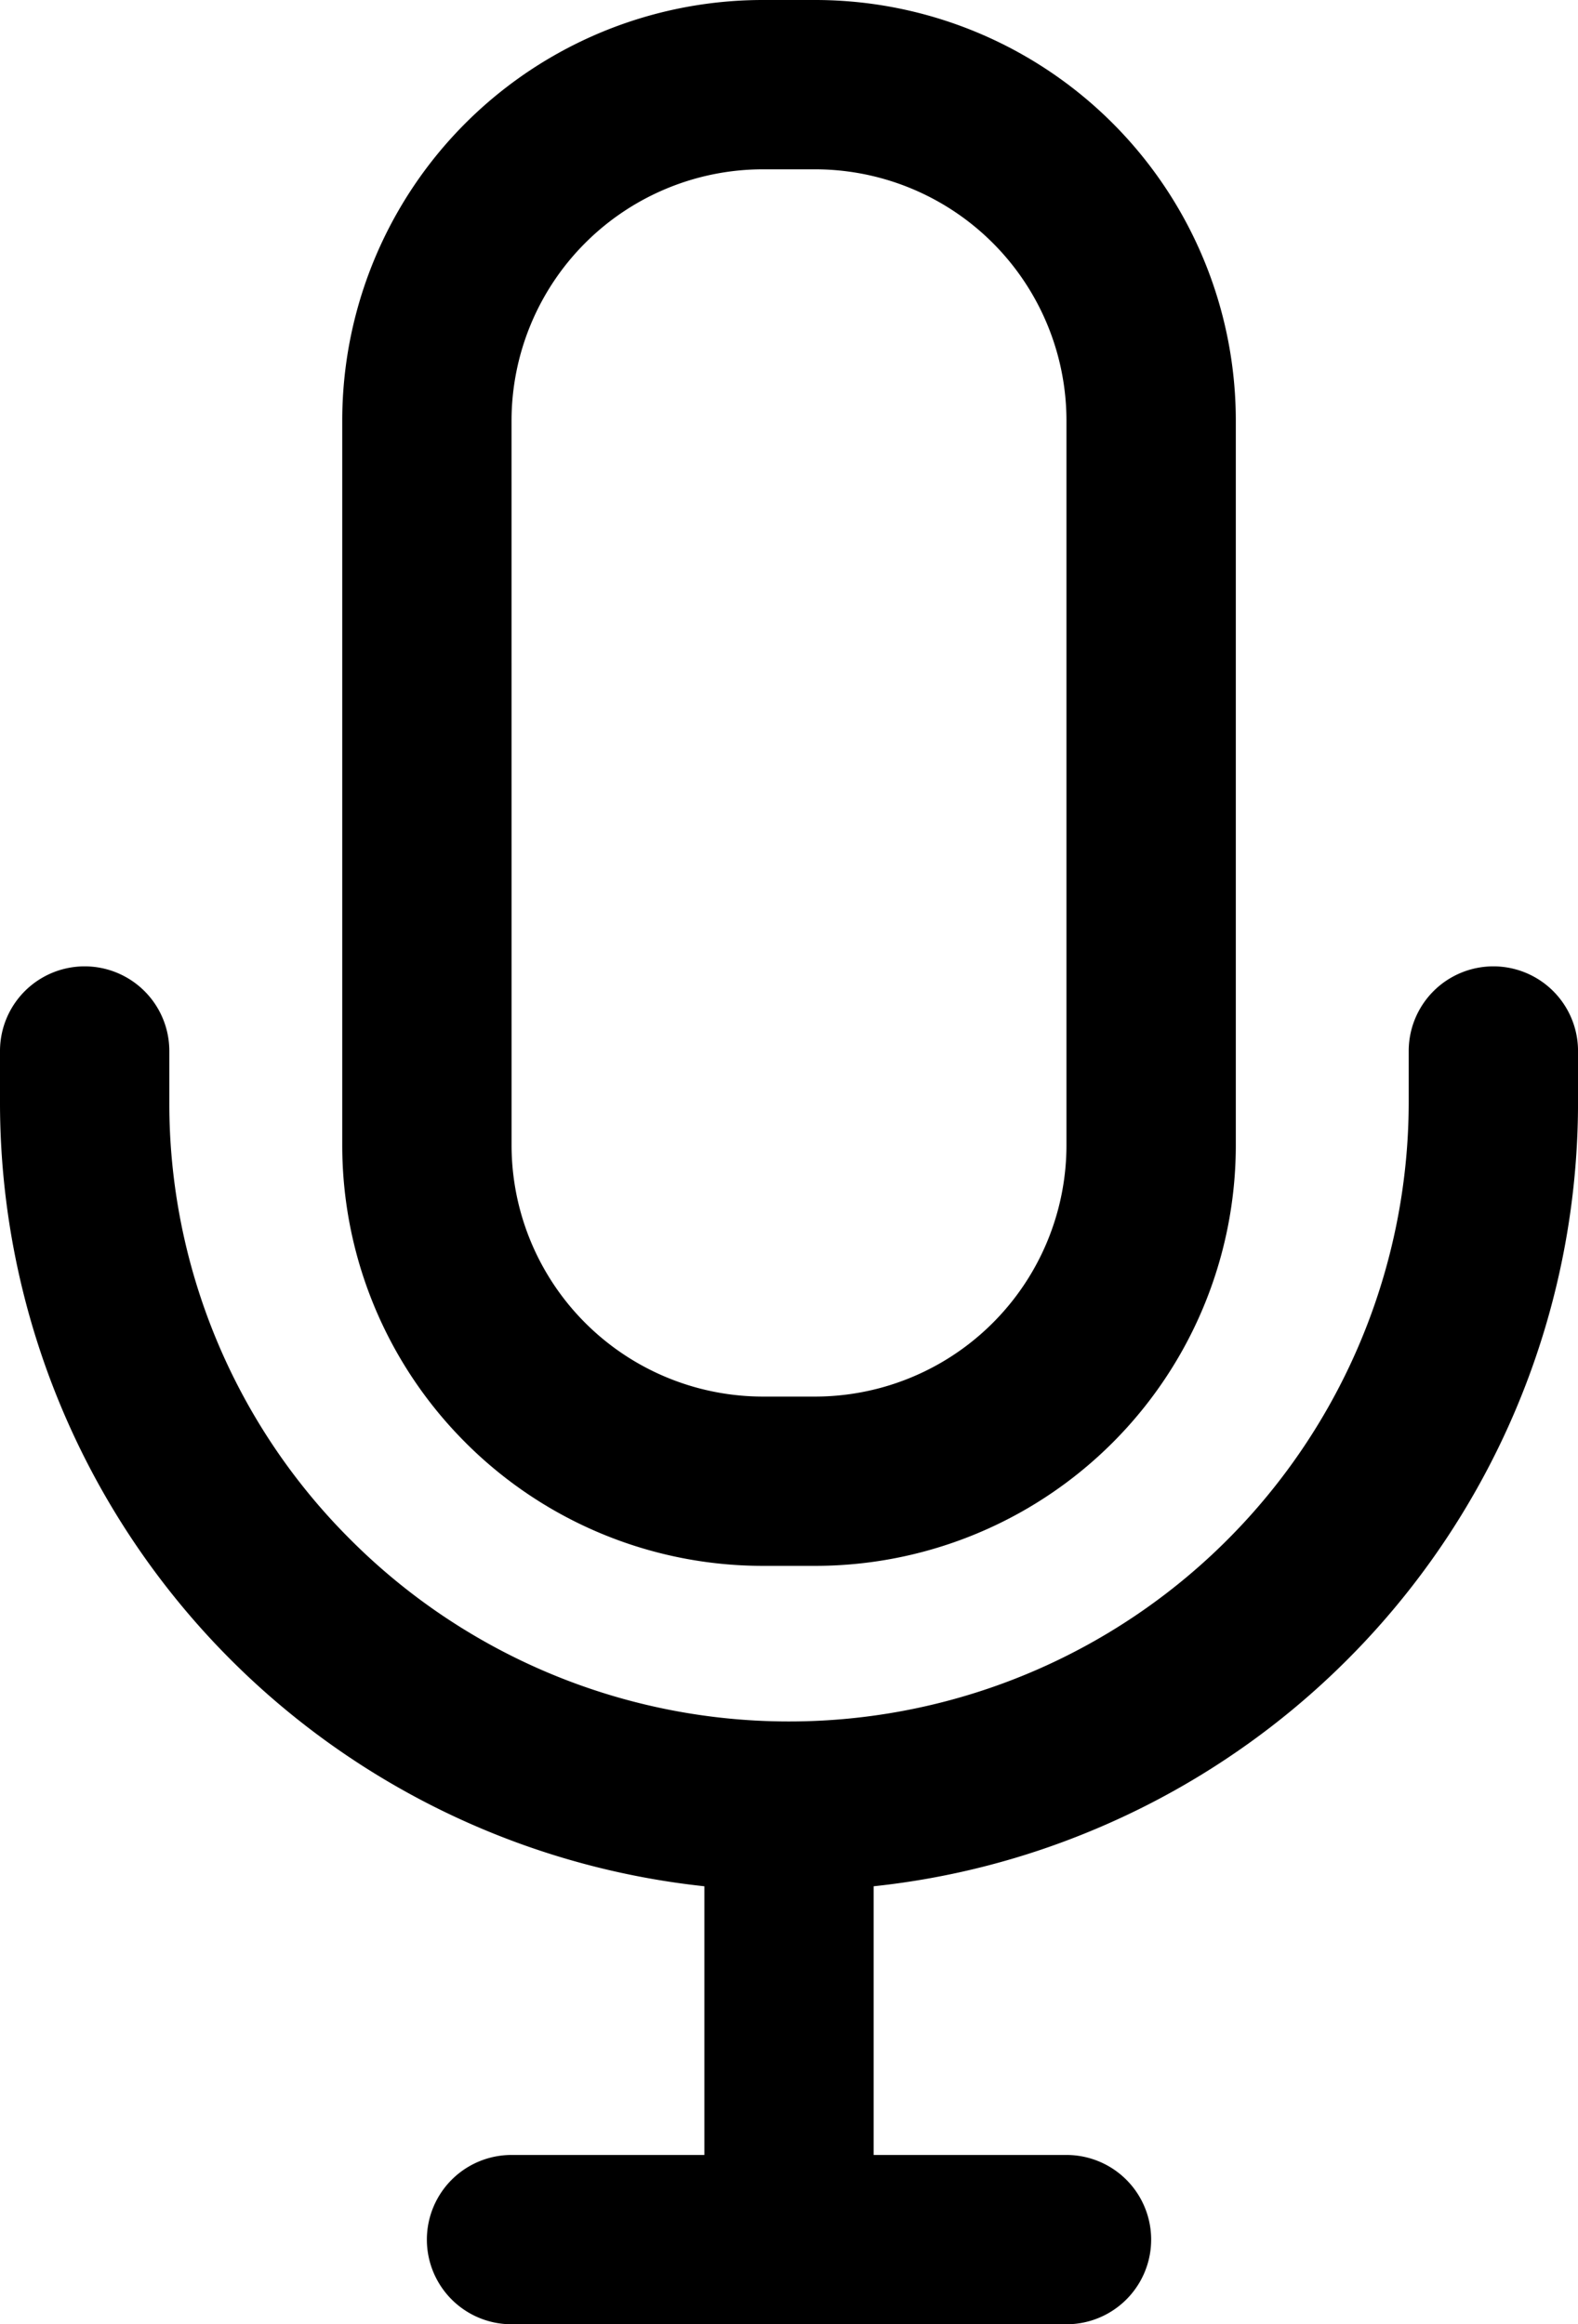 <svg id="Layer_1" data-name="Layer 1" xmlns="http://www.w3.org/2000/svg" xmlns:xlink="http://www.w3.org/1999/xlink" viewBox="0 0 55.891 82.325"><defs><style>.cls-1{fill:none;}.cls-2{clip-path:url(#clip-path);}</style><clipPath id="clip-path" transform="translate(-0.572 -0.36)"><rect class="cls-1" x="0.529" y="0.318" width="56" height="82.454"/></clipPath></defs><path d="M17.059,51.457A14.881,14.881,0,0,0,27.6,55.823h1.837A14.899,14.899,0,0,0,44.343,40.917V15.267A14.899,14.899,0,0,0,29.437.36H27.6A14.899,14.899,0,0,0,12.694,15.267V40.917a14.88,14.88,0,0,0,4.366,10.54Zm1.631-36.19a8.91,8.91,0,0,1,8.909-8.91h1.837a8.909,8.909,0,0,1,8.909,8.91V40.917a8.909,8.909,0,0,1-8.909,8.91H27.6a8.909,8.909,0,0,1-8.909-8.91Zm0,0" transform="translate(-0.572 -0.36)"/><g class="cls-2"><path class="cls-1" d="M17.059,51.457A14.881,14.881,0,0,0,27.6,55.823h1.837A14.899,14.899,0,0,0,44.343,40.917V15.267A14.899,14.899,0,0,0,29.437.36H27.6A14.899,14.899,0,0,0,12.694,15.267V40.917a14.88,14.88,0,0,0,4.366,10.54Zm1.631-36.19a8.91,8.91,0,0,1,8.909-8.91h1.837a8.909,8.909,0,0,1,8.909,8.91V40.917a8.909,8.909,0,0,1-8.909,8.91H27.6a8.909,8.909,0,0,1-8.909-8.91Zm0,0" transform="translate(-0.572 -0.36)"/></g><path d="M39.397,65.135A27.925,27.925,0,0,0,56.464,39.386V37.587a2.998,2.998,0,0,0-5.997,0v1.8A21.949,21.949,0,0,1,12.998,54.906,21.805,21.805,0,0,1,6.569,39.386V37.587a2.998,2.998,0,0,0-5.997,0v1.8A27.922,27.922,0,0,0,25.52,67.172v9.517H18.69a2.998,2.998,0,1,0,0,5.997H38.346a2.998,2.998,0,0,0,0-5.997H31.516V67.172a27.683,27.683,0,0,0,7.88-2.037Zm0,0" transform="translate(-0.572 -0.36)"/><path class="cls-1" d="M39.397,65.135A27.925,27.925,0,0,0,56.464,39.386V37.587a2.998,2.998,0,1,0-5.997,0v1.8A21.949,21.949,0,0,1,12.998,54.906,21.805,21.805,0,0,1,6.569,39.386V37.587a2.998,2.998,0,1,0-5.997,0v1.8A27.922,27.922,0,0,0,25.52,67.172v9.517H18.69a2.998,2.998,0,1,0,0,5.997H38.346a2.998,2.998,0,0,0,0-5.997H31.516V67.172a27.683,27.683,0,0,0,7.88-2.037Zm0,0" transform="translate(-0.572 -0.36)"/></svg>